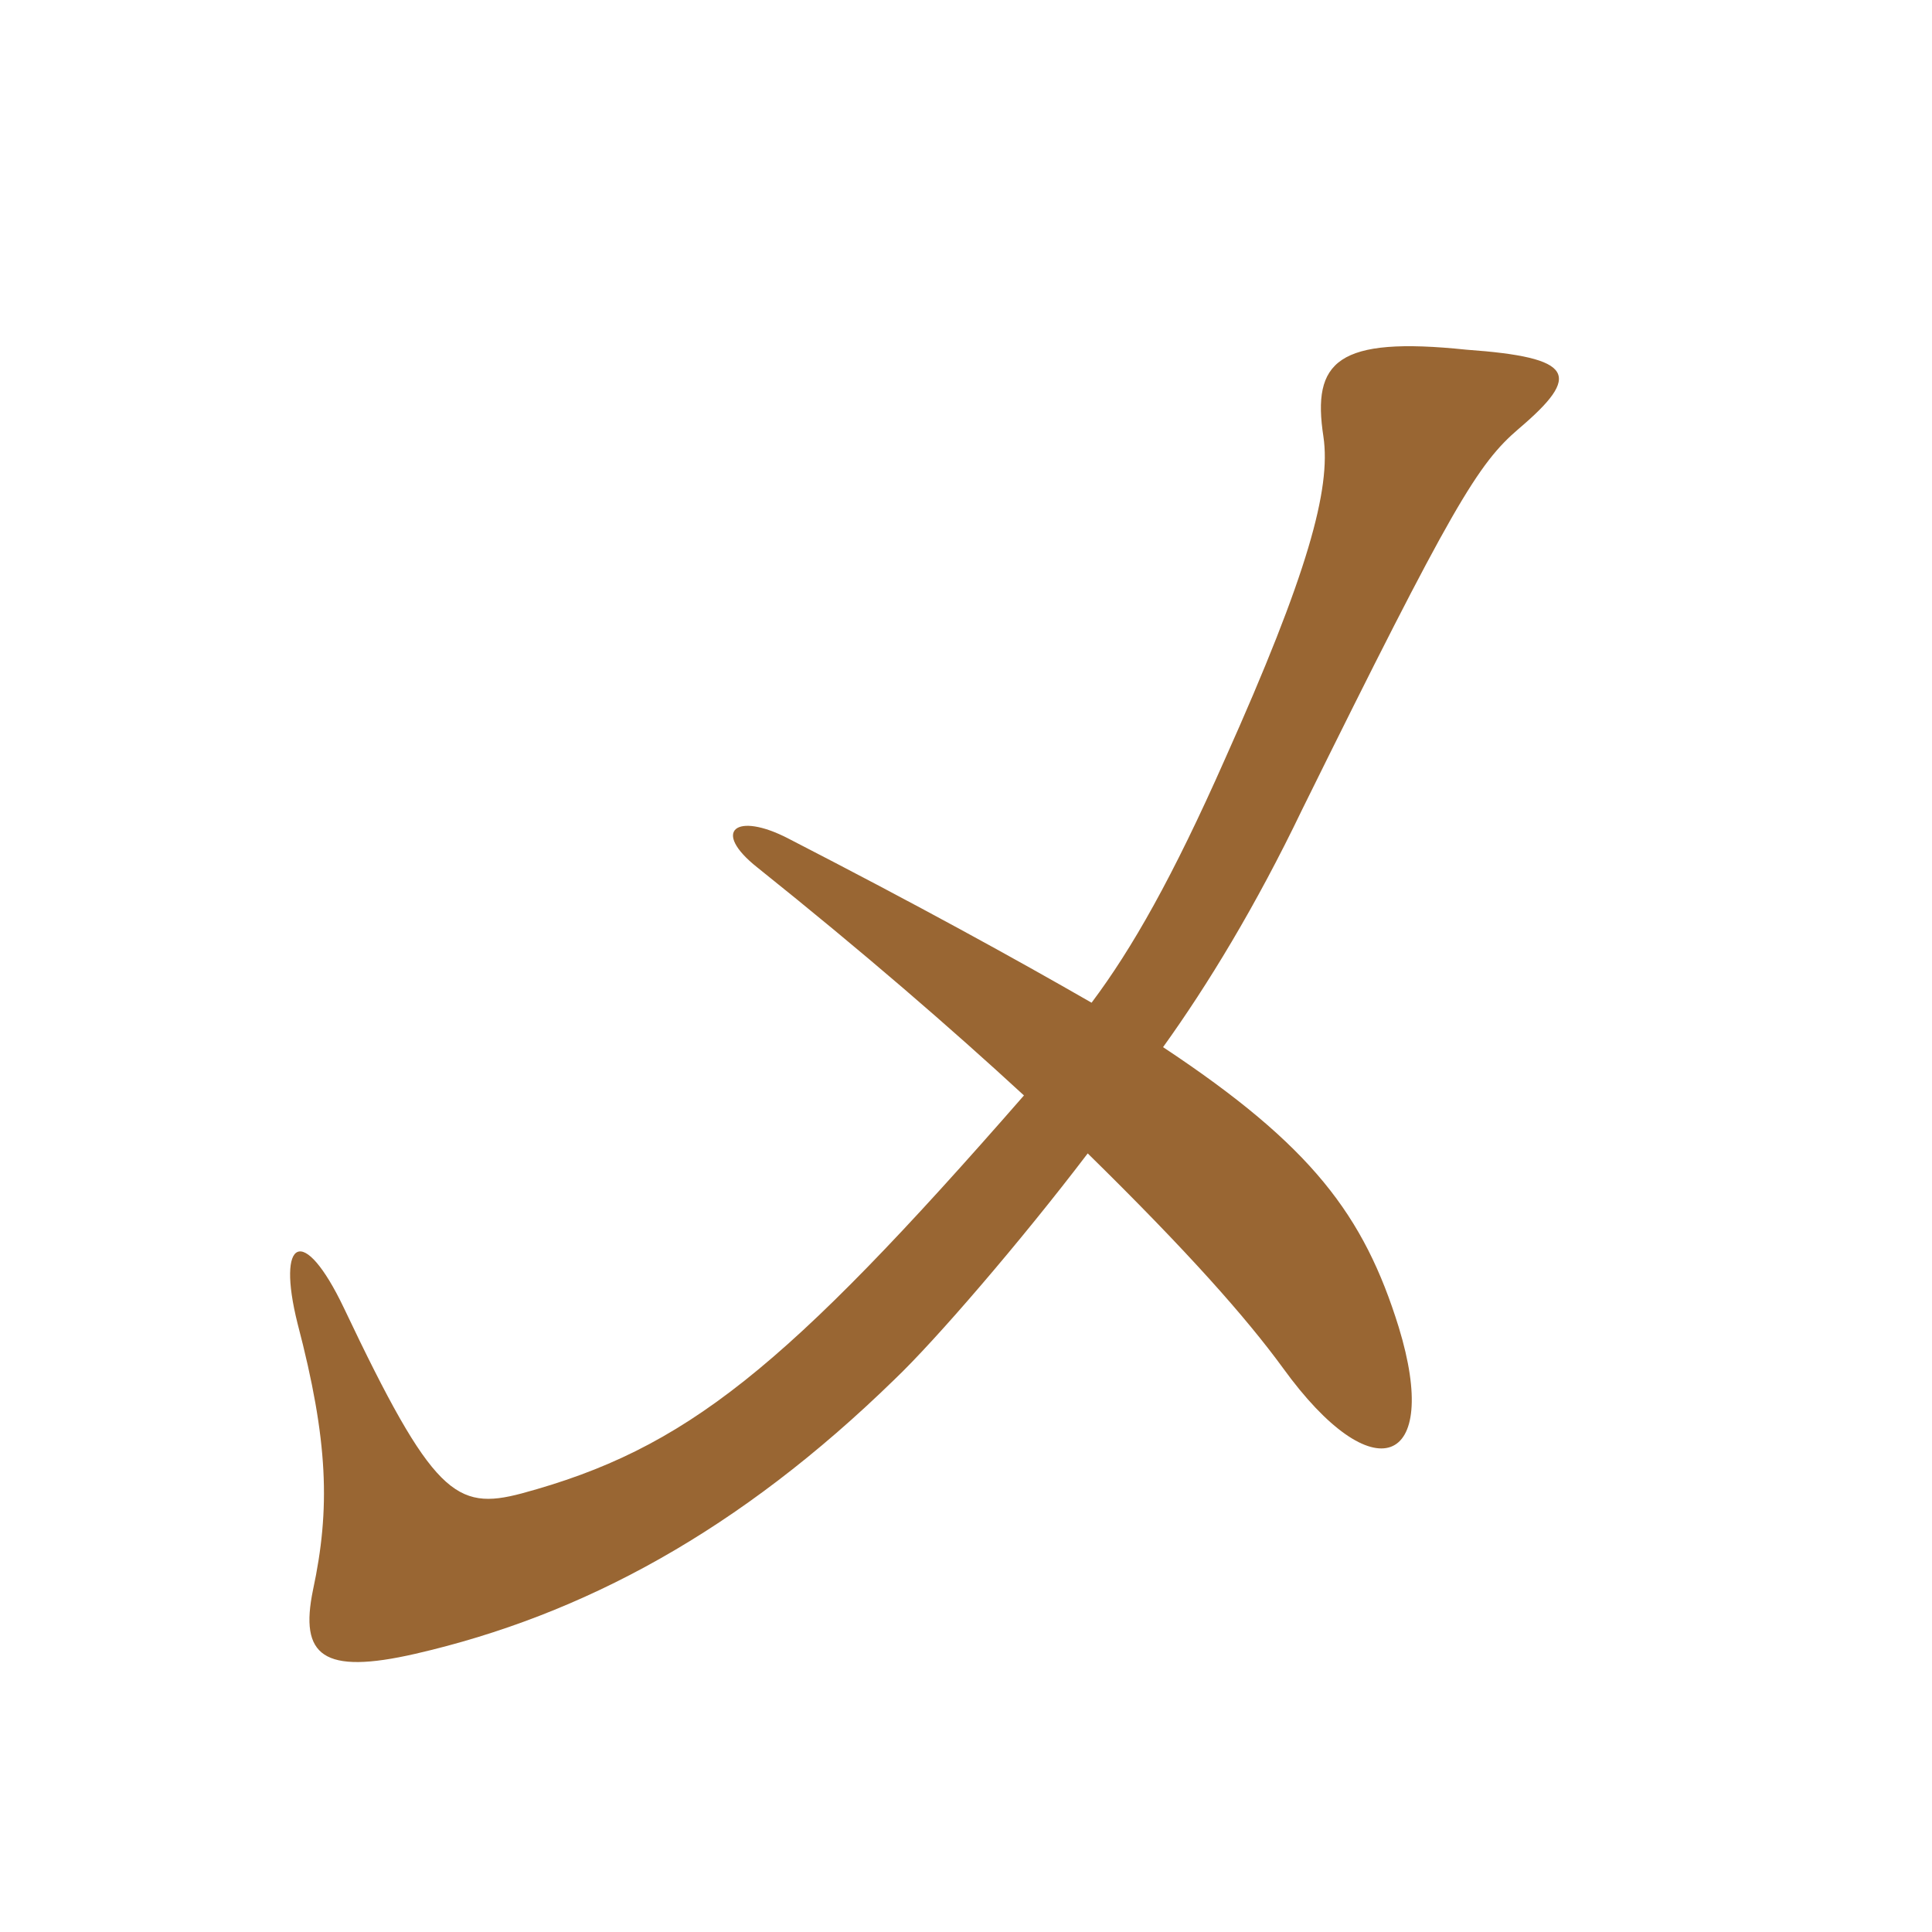 <svg xmlns="http://www.w3.org/2000/svg" xmlns:xlink="http://www.w3.org/1999/xlink" width="150" height="150"><path fill="#996633" padding="10" d="M84.45 89.55C92.25 97.20 96.75 102.30 99.60 106.20C106.65 115.95 111.90 113.85 108.60 103.05C105.90 94.35 101.85 88.95 90.30 81.30C93.75 76.50 97.50 70.35 101.10 62.85C112.80 39.15 114.75 36 117.90 33.30C122.85 29.10 122.25 27.75 113.85 27.15C103.80 26.10 101.85 28.05 102.75 33.90C103.35 37.95 101.55 44.55 95.10 58.95C91.05 68.10 87.90 73.65 84.75 77.85C78.75 74.40 71.40 70.35 61.20 65.10C57.15 63 55.20 64.50 58.80 67.35C67.05 73.95 73.80 79.80 79.50 85.05C60.90 106.35 53.25 112.50 40.50 115.95C35.40 117.30 33.60 116.10 26.70 101.55C23.55 94.95 21.45 96.15 23.10 102.75C25.50 111.90 25.65 117.15 24.30 123.45C23.25 128.55 25.05 130.05 32.25 128.40C45.30 125.40 57.45 118.80 69.45 107.10C72.60 104.10 79.20 96.45 84.45 89.55Z"/></svg>